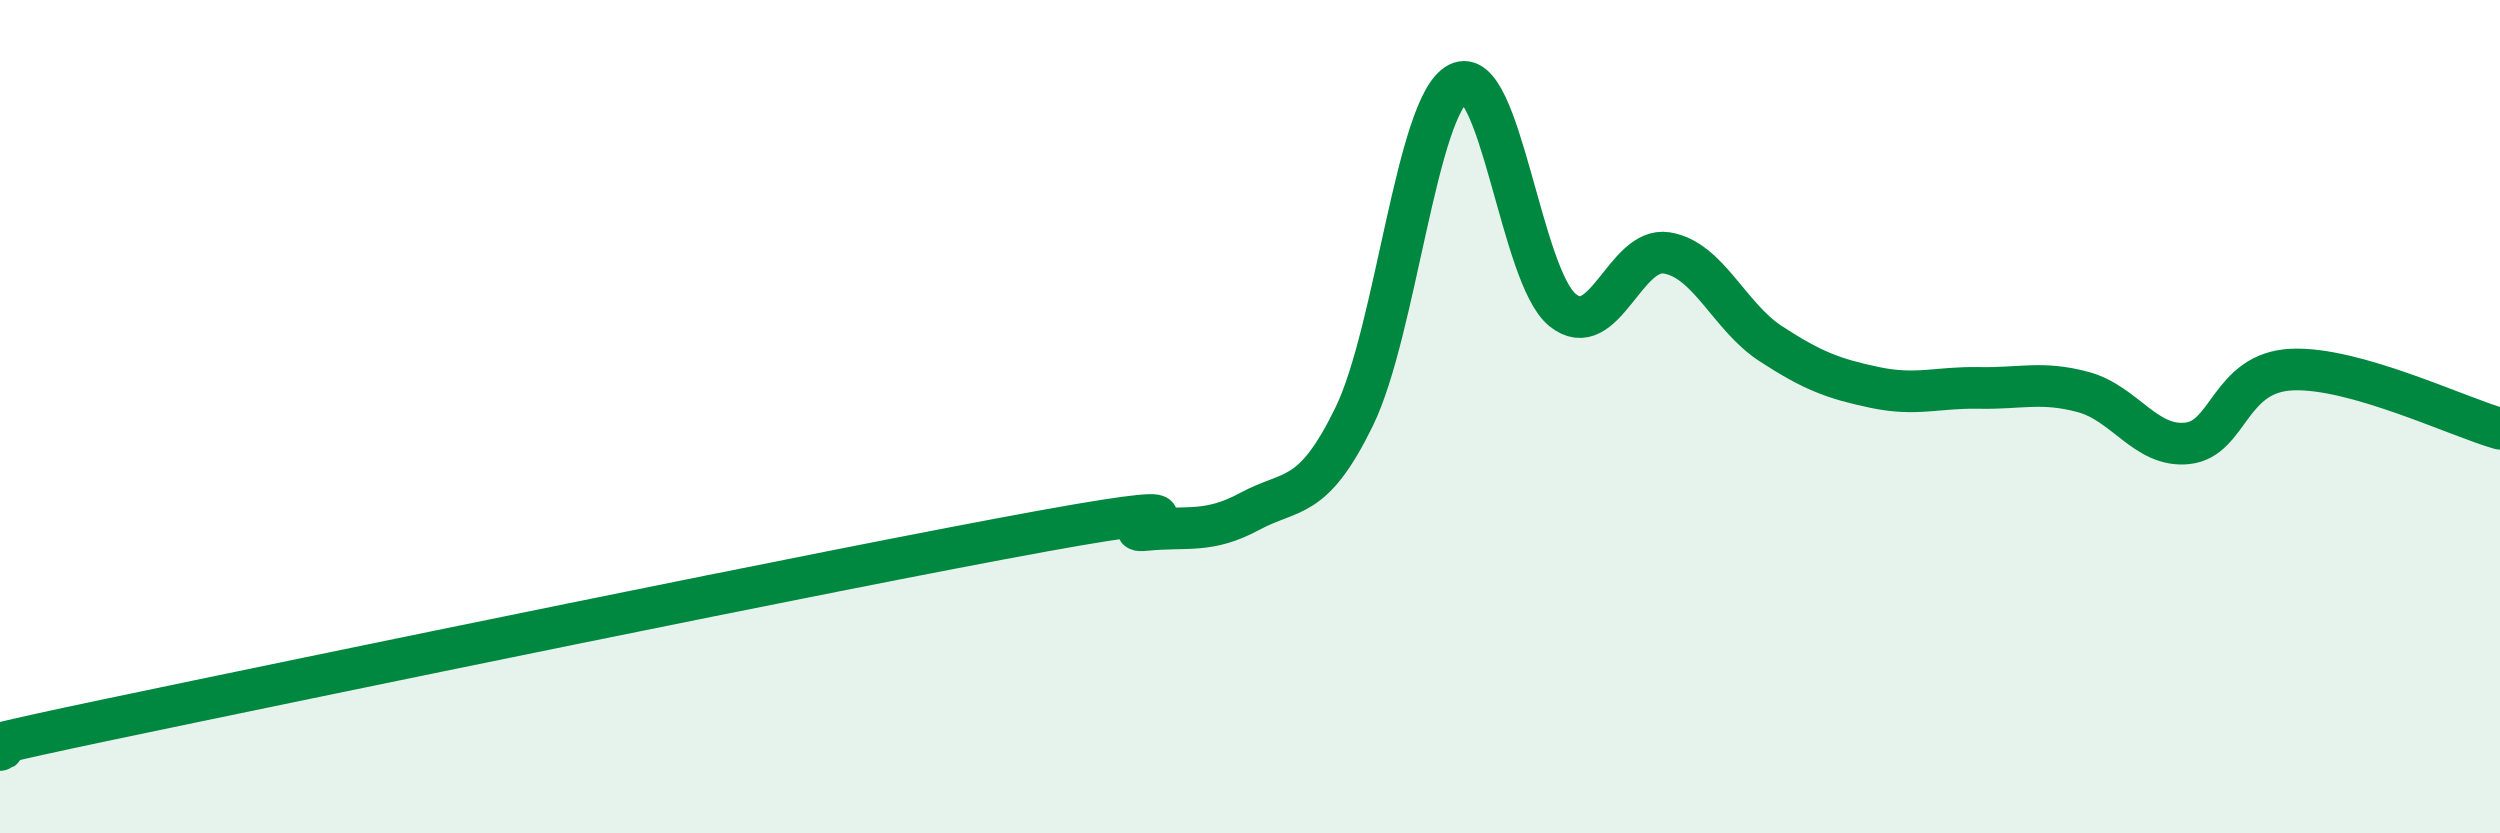 
    <svg width="60" height="20" viewBox="0 0 60 20" xmlns="http://www.w3.org/2000/svg">
      <path
        d="M 0,18 C 0.5,17.86 -2.5,18.34 2.5,17.29 C 7.5,16.24 20,13.66 25,12.75 C 30,11.84 26.5,12.82 27.5,12.72 C 28.5,12.62 29,12.81 30,12.27 C 31,11.73 31.5,12.05 32.5,10 C 33.5,7.95 34,2.51 35,2 C 36,1.49 36.5,6.63 37.5,7.44 C 38.5,8.25 39,5.91 40,6.07 C 41,6.23 41.5,7.6 42.5,8.25 C 43.5,8.9 44,9.09 45,9.3 C 46,9.51 46.5,9.29 47.5,9.31 C 48.5,9.33 49,9.14 50,9.41 C 51,9.68 51.5,10.75 52.5,10.64 C 53.5,10.53 53.5,8.94 55,8.87 C 56.5,8.8 59,10.01 60,10.29L60 20L0 20Z"
        fill="#008740"
        opacity="0.1"
        stroke-linecap="round"
        stroke-linejoin="round"
      />
      <path
        d="M 0,18 C 0.5,17.86 -2.5,18.34 2.5,17.29 C 7.5,16.24 20,13.66 25,12.75 C 30,11.84 26.5,12.82 27.5,12.72 C 28.5,12.62 29,12.81 30,12.27 C 31,11.73 31.5,12.05 32.5,10 C 33.5,7.95 34,2.51 35,2 C 36,1.49 36.5,6.63 37.5,7.44 C 38.5,8.25 39,5.91 40,6.07 C 41,6.23 41.5,7.6 42.5,8.25 C 43.5,8.9 44,9.09 45,9.3 C 46,9.51 46.5,9.29 47.5,9.31 C 48.5,9.33 49,9.14 50,9.41 C 51,9.68 51.5,10.75 52.5,10.64 C 53.5,10.53 53.5,8.94 55,8.87 C 56.5,8.8 59,10.01 60,10.29"
        stroke="#008740"
        stroke-width="1"
        fill="none"
        stroke-linecap="round"
        stroke-linejoin="round"
      />
    </svg>
  